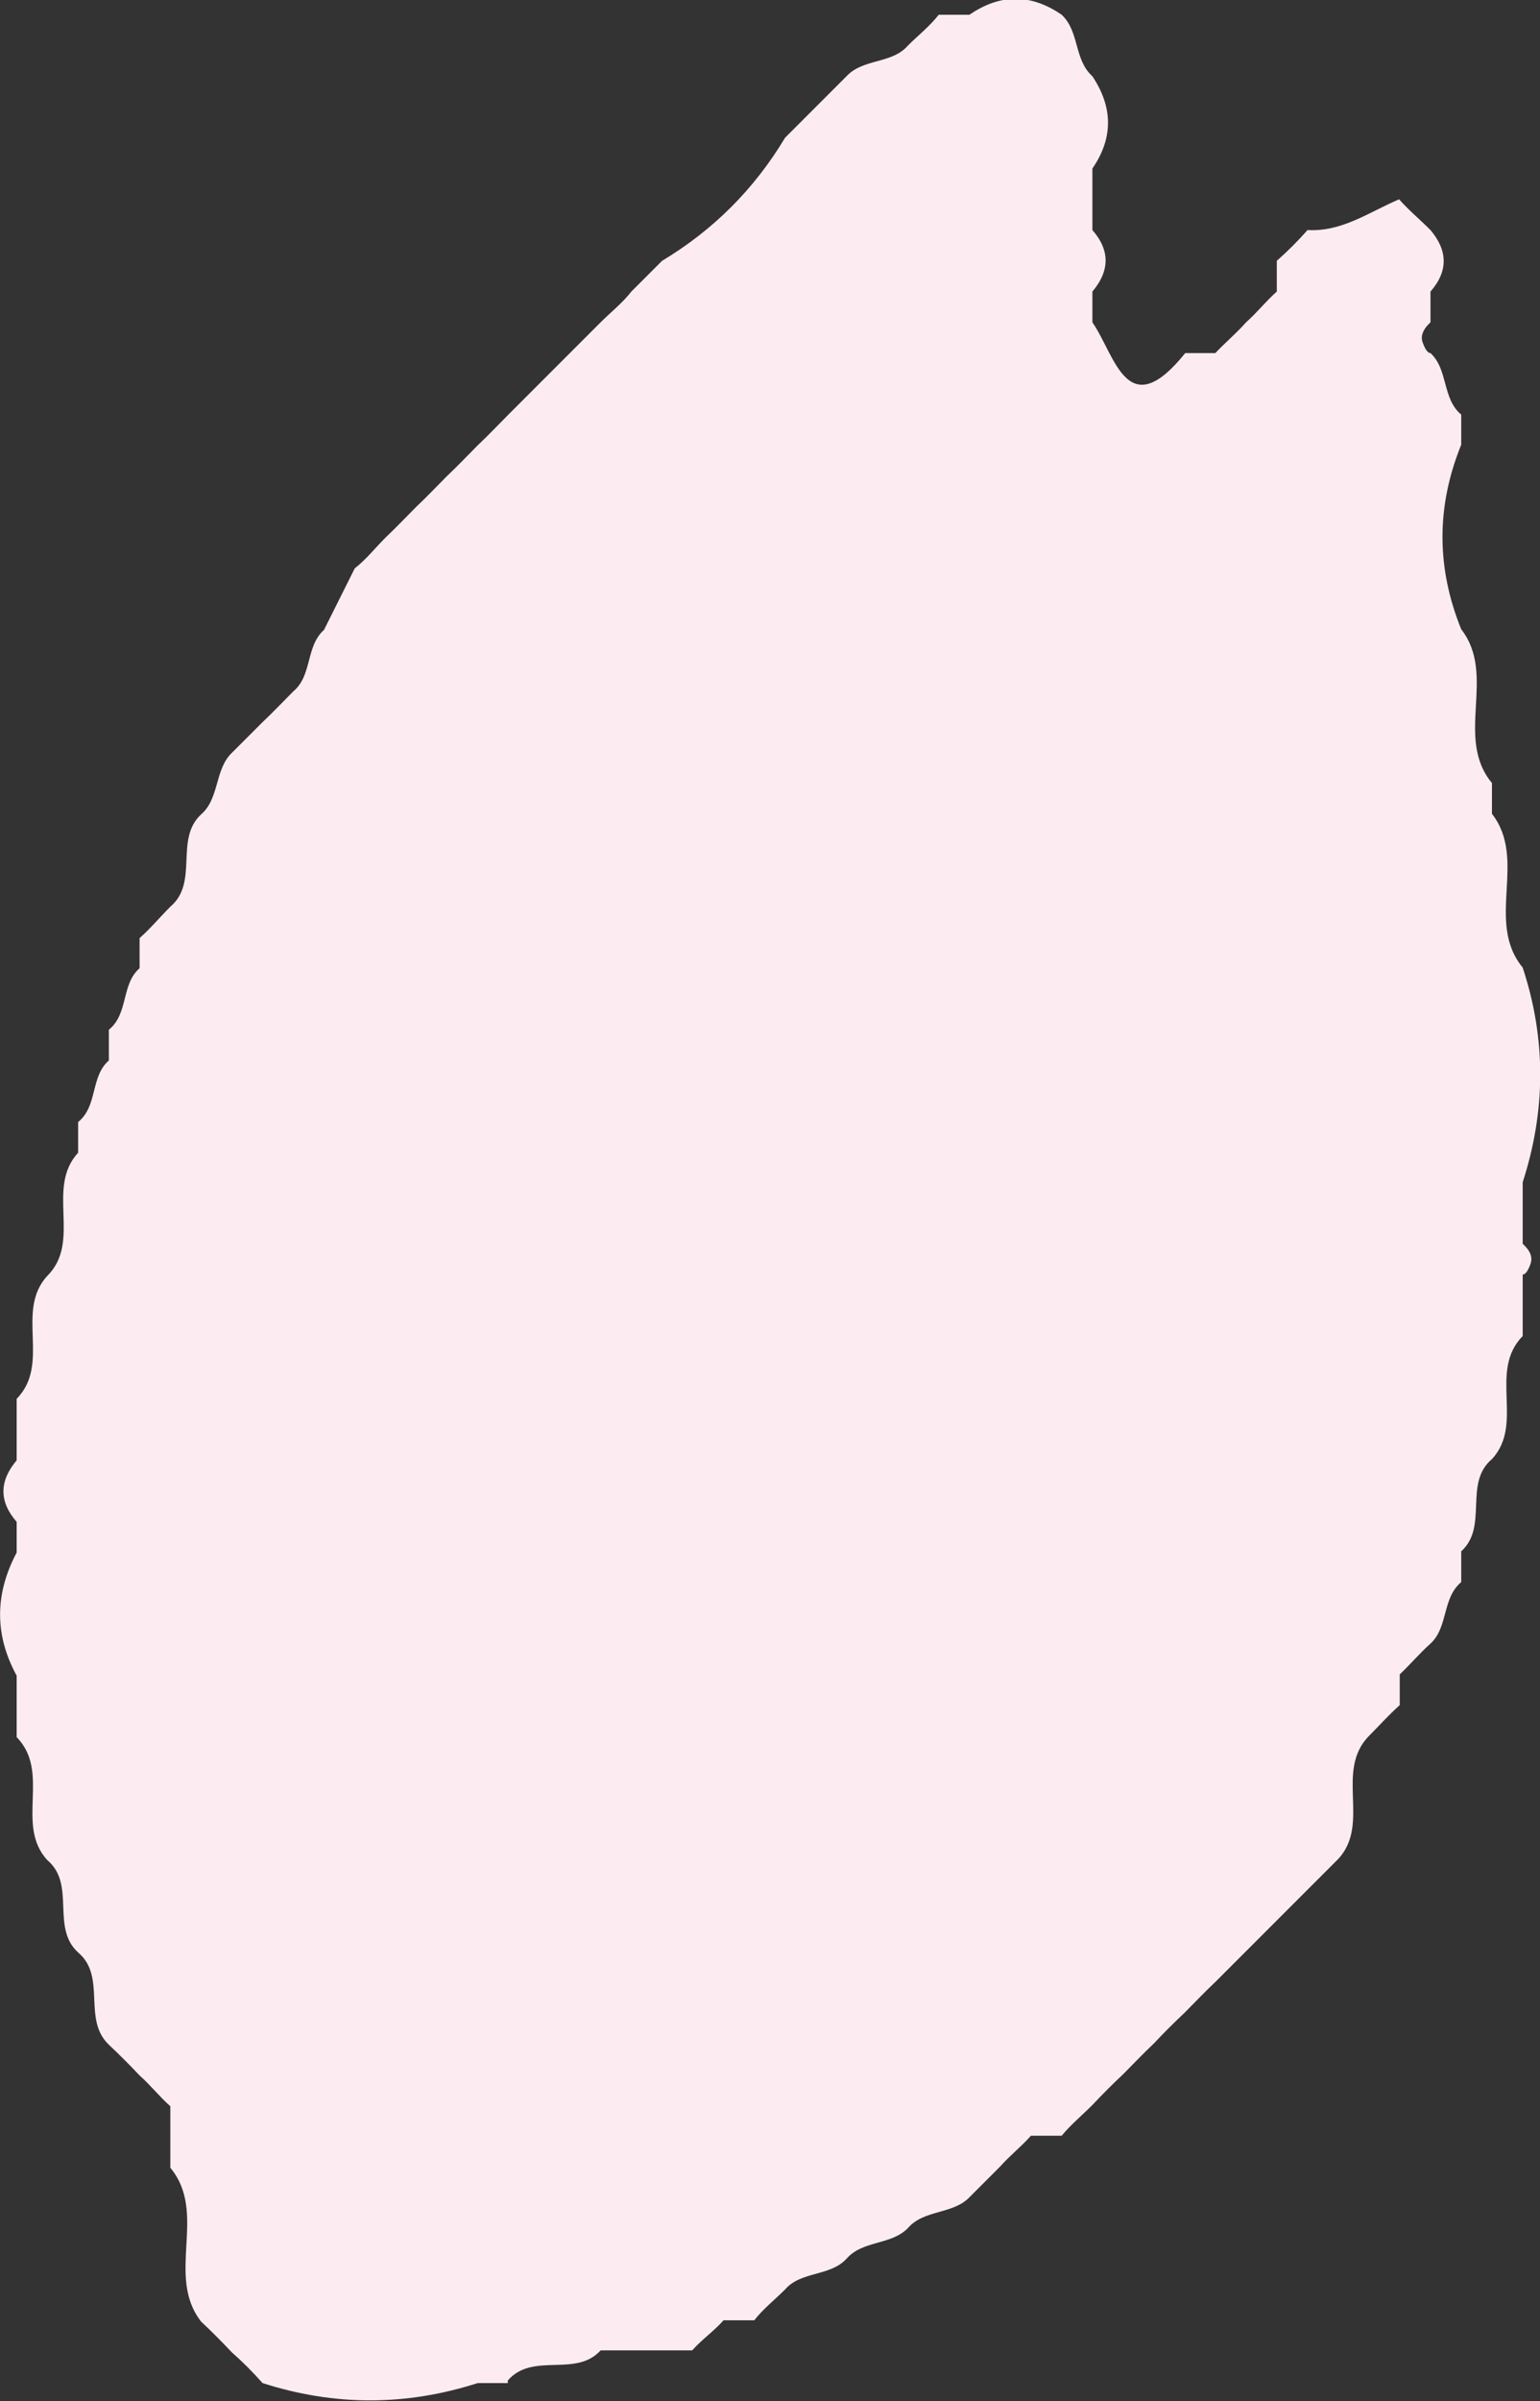 <?xml version="1.0" encoding="UTF-8"?><svg id="_レイヤー_2" xmlns="http://www.w3.org/2000/svg" viewBox="0 0 24.05 37.47"><rect x="0" y="0" width="24.05" height="37.47" fill="#333333" stroke="none"/><defs><style>.cls-1{fill:#fcecf2;}</style></defs><g id="_レイヤー_1-2"><path class="cls-1" d="m7.93,37.19c-.16,0-.32,0-.47,0-1.12.36-2.24.36-3.36,0h0c-.15-.17-.31-.33-.48-.48h0c-.16-.17-.32-.33-.48-.48h0c-.56-.72.11-1.69-.48-2.4,0-.32,0-.64,0-.96-.17-.15-.31-.33-.48-.48h0c-.16-.17-.32-.33-.48-.48h0c-.42-.4-.03-1.06-.48-1.44h0c-.43-.39-.03-1.06-.48-1.44h0c-.51-.55.06-1.37-.48-1.92v-.96c-.35-.64-.34-1.28,0-1.92,0-.16,0-.32,0-.48-.28-.32-.27-.64,0-.96,0-.32,0-.64,0-.96.54-.55-.03-1.37.48-1.92.54-.54-.03-1.37.48-1.92,0-.16,0-.32,0-.48.31-.25.19-.71.48-.96,0-.16,0-.32,0-.48.31-.25.19-.71.48-.96,0-.16,0-.32,0-.47.17-.15.32-.33.48-.49h0c.45-.38.06-1.05.48-1.44.29-.25.21-.7.48-.96h0c.16-.16.32-.32.48-.48h0c.17-.16.32-.32.48-.48h0c.3-.25.19-.7.48-.96.16-.32.32-.64.48-.96.18-.14.32-.32.48-.48h0c.17-.16.32-.32.48-.48h0c.17-.16.32-.32.48-.48h0c.17-.16.32-.32.48-.48h0c.17-.16.32-.32.48-.48h0c.16-.16.32-.32.48-.48h0c.16-.16.32-.32.48-.48h0c.16-.16.32-.32.48-.48h0c.16-.16.34-.3.48-.48.16-.16.32-.32.48-.48.8-.48,1.44-1.12,1.92-1.92h0c.16-.16.32-.32.48-.48h0c.16-.16.32-.32.48-.48h0c.26-.28.71-.19.96-.48h0c.16-.16.34-.3.48-.48.16,0,.32,0,.48,0,.48-.33.96-.33,1.44,0h0c.28.26.19.7.48.96h0c.32.48.33.96,0,1.44v.96c.28.32.27.64,0,.96,0,.16,0,.32,0,.48.36.52.54,1.61,1.45.48.16,0,.31,0,.47,0,.15-.16.33-.31.48-.48h0c.17-.15.31-.33.48-.48,0-.16,0-.32,0-.48.17-.15.33-.31.48-.48.54.03.96-.28,1.43-.48.15.17.33.32.49.48h0c.27.32.28.64,0,.96,0,.16,0,.32,0,.48-.12.11-.16.22-.12.32.04.11.08.16.12.16h0c.28.26.18.71.48.96,0,.16,0,.31,0,.47-.39.96-.39,1.92,0,2.88.56.72-.11,1.69.48,2.4,0,.16,0,.32,0,.48.56.72-.11,1.68.48,2.4h0c.37,1.12.36,2.24,0,3.35,0,.32,0,.64,0,.96.12.11.16.21.12.32-.04.11-.08.16-.12.16v.96c-.54.55.03,1.37-.48,1.92-.45.38-.05,1.05-.48,1.44,0,.16,0,.32,0,.48-.3.25-.2.7-.48.96h0c-.17.15-.31.32-.48.48,0,.16,0,.32,0,.48-.17.15-.32.32-.48.48h0c-.54.55.03,1.37-.48,1.92h0c-.16.16-.32.32-.48.48h0c-.16.16-.32.32-.48.48h0c-.16.16-.32.32-.48.48-.16.16-.32.32-.48.48h0c-.17.16-.32.32-.48.48h0c-.17.16-.33.32-.48.48h0c-.17.16-.32.32-.48.48h0c-.16.15-.32.31-.48.48h0c-.16.16-.34.31-.48.48h-.24s-.24,0-.24,0c-.15.17-.33.31-.48.48h0c-.16.16-.32.32-.48.48h0c-.26.27-.71.19-.96.48h0c-.26.27-.71.19-.96.48h0c-.26.28-.71.19-.96.48h0c-.16.16-.34.3-.48.48-.16,0-.32,0-.48,0-.15.17-.34.3-.49.47-.48,0-.96,0-1.43,0-.39.43-1.06.02-1.45.47Z"/></g></svg>